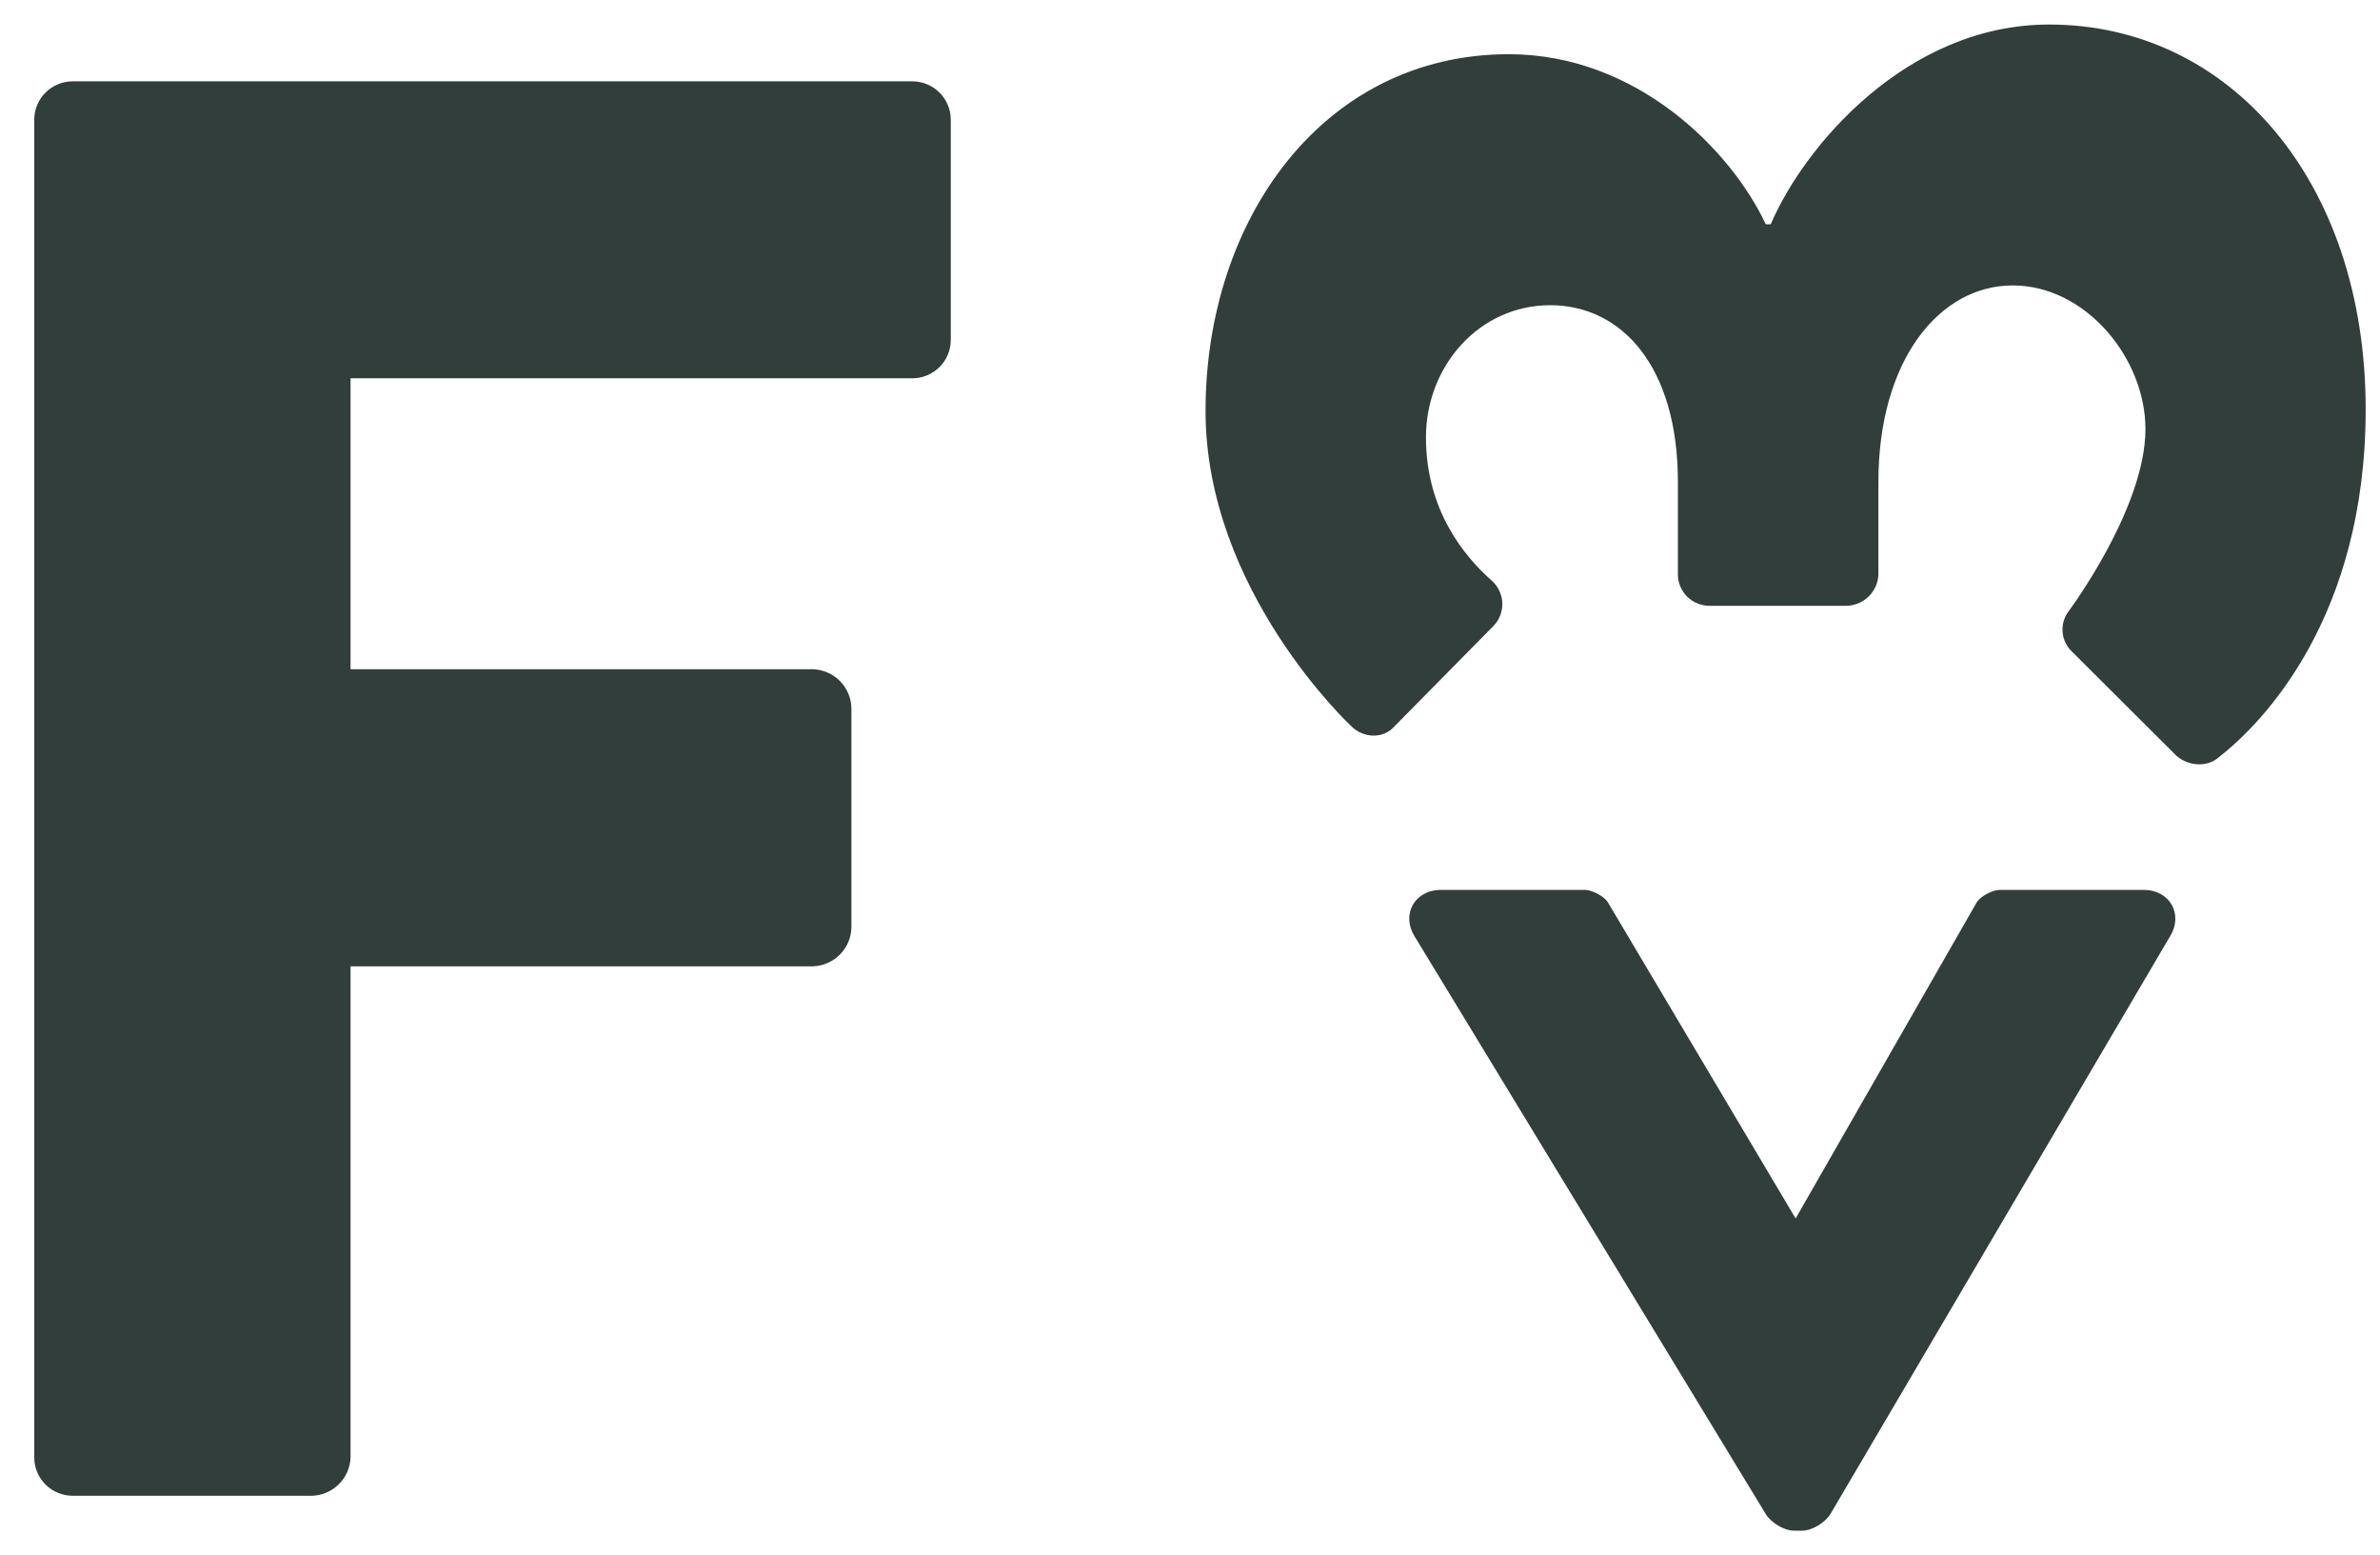 <?xml version="1.0" encoding="UTF-8"?> <svg xmlns="http://www.w3.org/2000/svg" width="49" height="32" viewBox="0 0 49 32" fill="none"><g clip-path="url(#clip0_4266_8785)"><path d="M0.705 2.466C0.705 2.362 0.725 2.259 0.765 2.163C0.805 2.067 0.863 1.979 0.937 1.906C1.011 1.832 1.098 1.774 1.195 1.734C1.291 1.694 1.394 1.674 1.499 1.674H18.781C18.886 1.674 18.989 1.694 19.085 1.734C19.182 1.774 19.269 1.832 19.343 1.906C19.417 1.979 19.475 2.067 19.515 2.163C19.555 2.259 19.575 2.362 19.575 2.466V6.996C19.575 7.1 19.554 7.203 19.515 7.299C19.475 7.395 19.416 7.482 19.343 7.555C19.269 7.629 19.181 7.687 19.085 7.727C18.989 7.766 18.885 7.787 18.781 7.787H7.217V13.775H16.736C16.944 13.782 17.142 13.867 17.289 14.014C17.436 14.161 17.522 14.357 17.529 14.565V19.097C17.523 19.305 17.438 19.503 17.29 19.65C17.143 19.797 16.945 19.883 16.736 19.89H7.217V29.997C7.211 30.205 7.125 30.402 6.977 30.549C6.83 30.696 6.632 30.781 6.424 30.788H1.502C1.397 30.788 1.293 30.768 1.196 30.728C1.099 30.689 1.011 30.63 0.936 30.556C0.862 30.482 0.804 30.394 0.764 30.297C0.724 30.2 0.704 30.097 0.705 29.992V2.466Z" fill="#313E3B"></path><path d="M37.105 31.506H36.935C36.729 31.506 36.457 31.336 36.355 31.166L29.121 19.268C28.848 18.826 29.121 18.317 29.667 18.317H32.635C32.772 18.317 33.045 18.452 33.113 18.589L36.969 25.08L40.688 18.589C40.756 18.452 41.028 18.317 41.165 18.317H44.134C44.68 18.317 44.952 18.826 44.68 19.268L37.685 31.164C37.583 31.334 37.31 31.506 37.105 31.506Z" fill="#313E3B"></path><path d="M44.815 15.562L42.666 13.42C42.549 13.313 42.477 13.166 42.465 13.009C42.452 12.852 42.499 12.695 42.597 12.571C42.597 12.571 44.171 10.461 44.171 8.832C44.171 7.369 42.938 5.875 41.437 5.875C39.936 5.875 38.673 7.404 38.673 9.92V11.823C38.668 11.992 38.597 12.153 38.477 12.273C38.357 12.393 38.195 12.463 38.025 12.469H35.193C35.108 12.469 35.023 12.452 34.945 12.419C34.866 12.387 34.795 12.34 34.734 12.28C34.674 12.22 34.627 12.148 34.594 12.07C34.561 11.992 34.545 11.908 34.545 11.823V9.92C34.545 7.54 33.384 6.282 31.917 6.282C30.45 6.282 29.358 7.54 29.358 9.002C29.358 10.497 30.142 11.449 30.721 11.959C30.784 12.016 30.835 12.086 30.87 12.164C30.906 12.241 30.927 12.325 30.93 12.411C30.933 12.496 30.919 12.581 30.889 12.661C30.859 12.741 30.813 12.814 30.755 12.877L28.71 14.95C28.472 15.222 28.062 15.188 27.823 14.95C27.823 14.95 24.82 12.163 24.82 8.458C24.82 4.515 27.244 1.116 31.064 1.116C33.692 1.116 35.638 3.087 36.354 4.617H36.456C37.138 3.019 39.253 0.505 42.188 0.505C45.907 0.505 48.705 3.734 48.705 8.425C48.705 12.708 46.59 14.883 45.668 15.597C45.429 15.799 45.054 15.765 44.815 15.562Z" fill="#313E3B"></path></g><defs><clipPath id="clip0_4266_8785"><rect width="48" height="31.002" fill="white" transform="translate(0.705 0.505)"></rect></clipPath></defs></svg> 